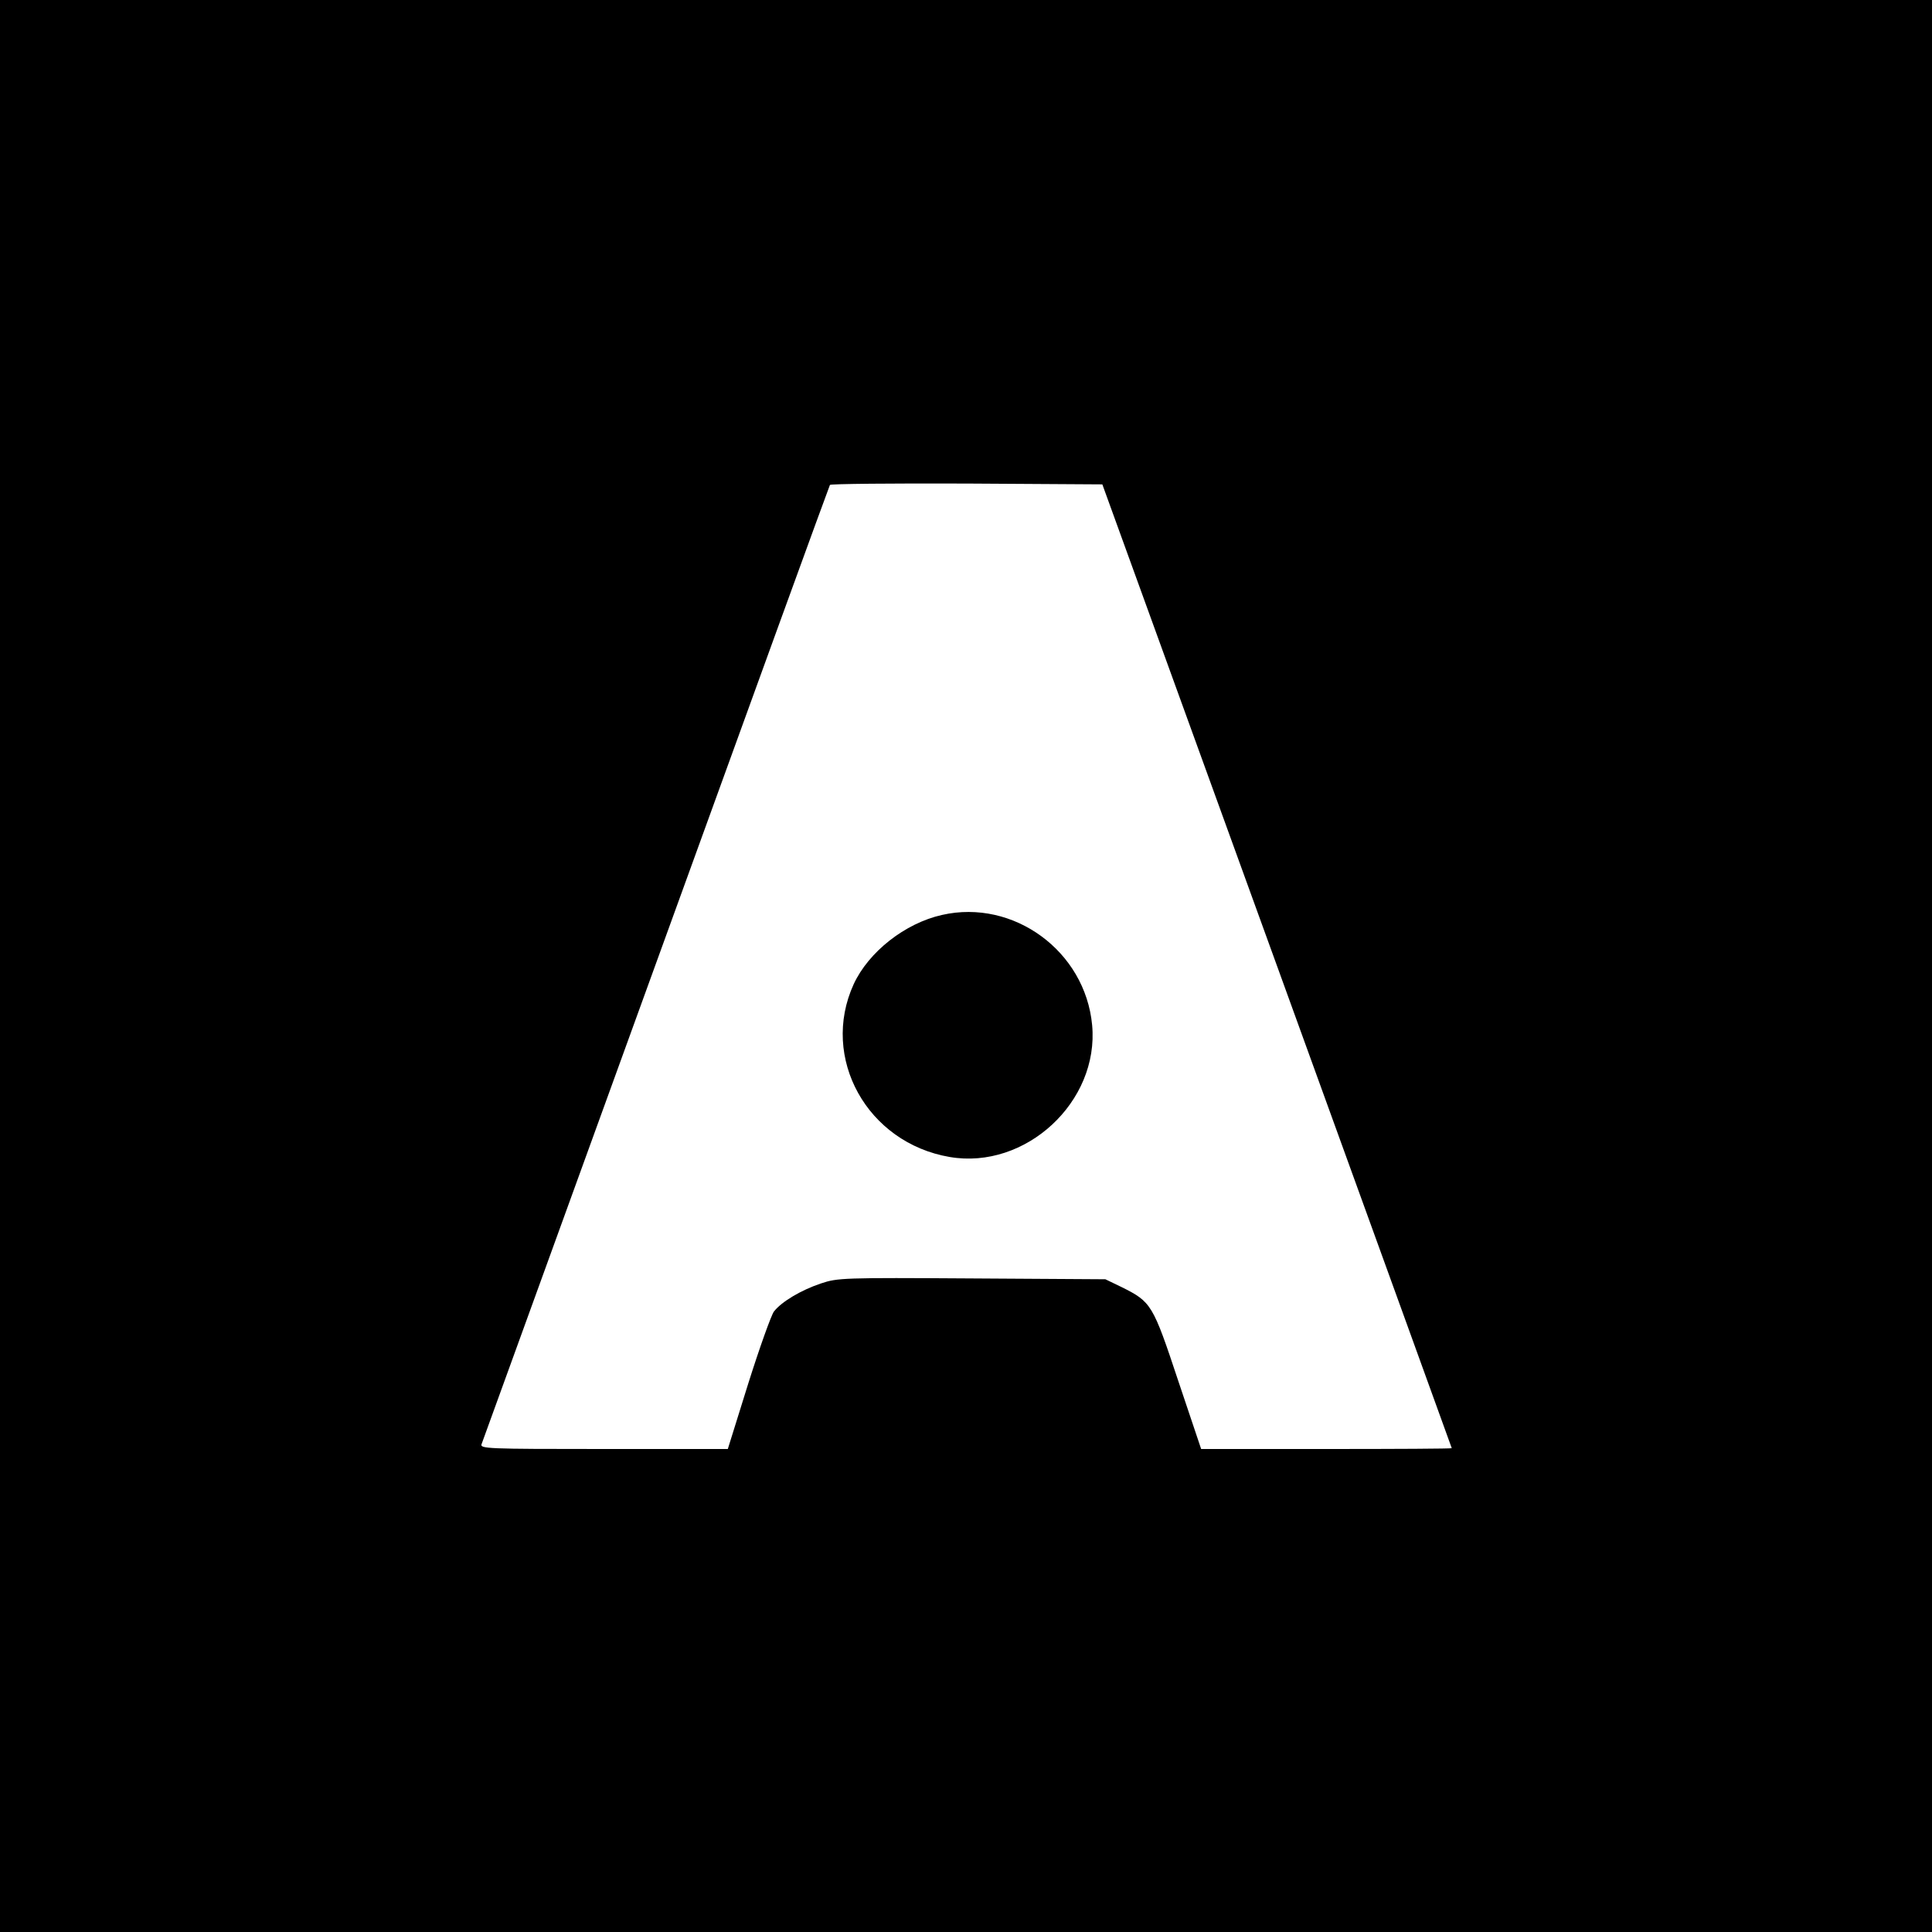 <?xml version="1.0" standalone="no"?>
<!DOCTYPE svg PUBLIC "-//W3C//DTD SVG 20010904//EN"
 "http://www.w3.org/TR/2001/REC-SVG-20010904/DTD/svg10.dtd">
<svg version="1.0" xmlns="http://www.w3.org/2000/svg"
 width="700pt" height="700pt" viewBox="0 0 700 700"
 preserveAspectRatio="xMidYMid meet">
<g transform="translate(0,700) scale(0.1,-0.1)"
fill="#000000" stroke="none">
<path d="M0 3500 l0 -3500 3500 0 3500 0 0 3500 0 3500 -3500 0 -3500 0 0
-3500z m4627 0 c348 -960 633 -1746 633 -1747 0 -2 -204 -3 -454 -3 l-454 0
-83 247 c-92 277 -97 286 -206 340 l-58 28 -484 3 c-467 3 -486 2 -546 -18
-72 -24 -143 -66 -171 -102 -10 -14 -52 -131 -93 -261 l-74 -237 -450 0 c-424
0 -449 1 -442 18 3 9 288 793 632 1742 344 949 627 1728 630 1733 2 4 225 6
496 5 l491 -3 633 -1745z"/>
<path d="M3413 3685 c-134 -30 -266 -134 -320 -251 -122 -267 49 -575 348
-626 275 -47 542 200 516 478 -25 268 -285 458 -544 399z"/>
</g>
</svg>
